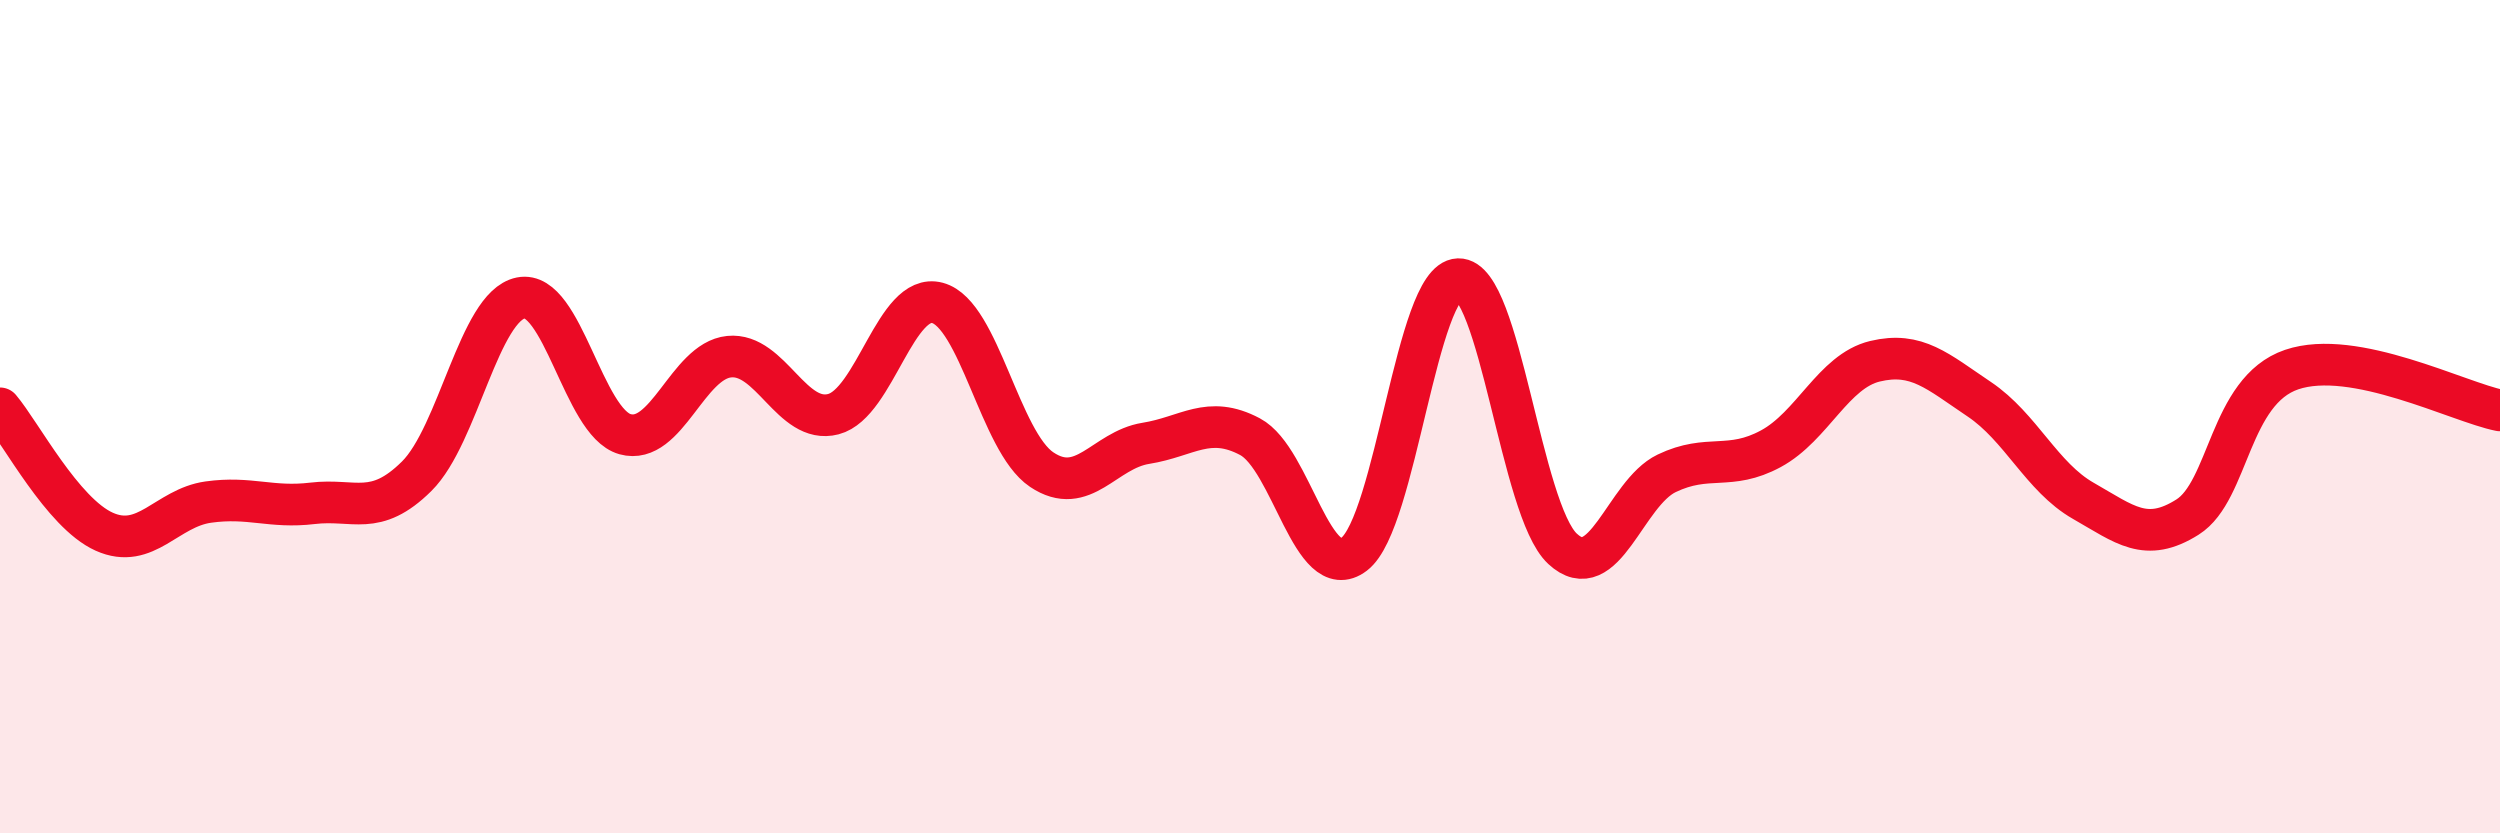 
    <svg width="60" height="20" viewBox="0 0 60 20" xmlns="http://www.w3.org/2000/svg">
      <path
        d="M 0,9.8 C 0.5,10.39 1.5,12.31 2.5,12.76 C 3.5,13.21 4,12.19 5,12.05 C 6,11.91 6.5,12.2 7.5,12.08 C 8.5,11.96 9,12.42 10,11.43 C 11,10.44 11.5,7.35 12.5,7.15 C 13.5,6.95 14,10.14 15,10.42 C 16,10.7 16.5,8.66 17.5,8.56 C 18.5,8.46 19,10.2 20,9.94 C 21,9.68 21.5,7 22.5,7.27 C 23.5,7.54 24,10.6 25,11.27 C 26,11.94 26.5,10.8 27.5,10.64 C 28.5,10.48 29,9.95 30,10.48 C 31,11.01 31.5,14.06 32.5,13.3 C 33.5,12.54 34,6.73 35,6.7 C 36,6.67 36.5,12.24 37.5,13.17 C 38.5,14.1 39,11.84 40,11.36 C 41,10.88 41.5,11.31 42.5,10.77 C 43.5,10.23 44,8.91 45,8.67 C 46,8.43 46.5,8.91 47.5,9.58 C 48.5,10.25 49,11.45 50,12.02 C 51,12.59 51.5,13.04 52.5,12.41 C 53.5,11.78 53.5,9.38 55,8.87 C 56.5,8.36 59,9.65 60,9.85L60 20L0 20Z"
        fill="#EB0A25"
        opacity="0.1"
        stroke-linecap="round"
        stroke-linejoin="round"
      />
      <path
        d="M 0,9.8 C 0.5,10.39 1.5,12.31 2.5,12.76 C 3.5,13.21 4,12.19 5,12.05 C 6,11.91 6.5,12.2 7.5,12.08 C 8.5,11.96 9,12.42 10,11.43 C 11,10.44 11.5,7.35 12.5,7.15 C 13.5,6.95 14,10.14 15,10.42 C 16,10.7 16.5,8.66 17.5,8.56 C 18.5,8.46 19,10.2 20,9.94 C 21,9.68 21.5,7 22.5,7.27 C 23.5,7.54 24,10.6 25,11.27 C 26,11.94 26.5,10.8 27.5,10.64 C 28.5,10.48 29,9.95 30,10.48 C 31,11.01 31.5,14.06 32.5,13.3 C 33.5,12.54 34,6.73 35,6.7 C 36,6.67 36.5,12.24 37.5,13.17 C 38.5,14.1 39,11.84 40,11.36 C 41,10.88 41.5,11.31 42.5,10.77 C 43.5,10.23 44,8.91 45,8.67 C 46,8.43 46.5,8.91 47.5,9.58 C 48.5,10.25 49,11.45 50,12.02 C 51,12.59 51.5,13.04 52.5,12.41 C 53.5,11.78 53.5,9.38 55,8.87 C 56.5,8.36 59,9.65 60,9.85"
        stroke="#EB0A25"
        stroke-width="1"
        fill="none"
        stroke-linecap="round"
        stroke-linejoin="round"
      />
    </svg>
  